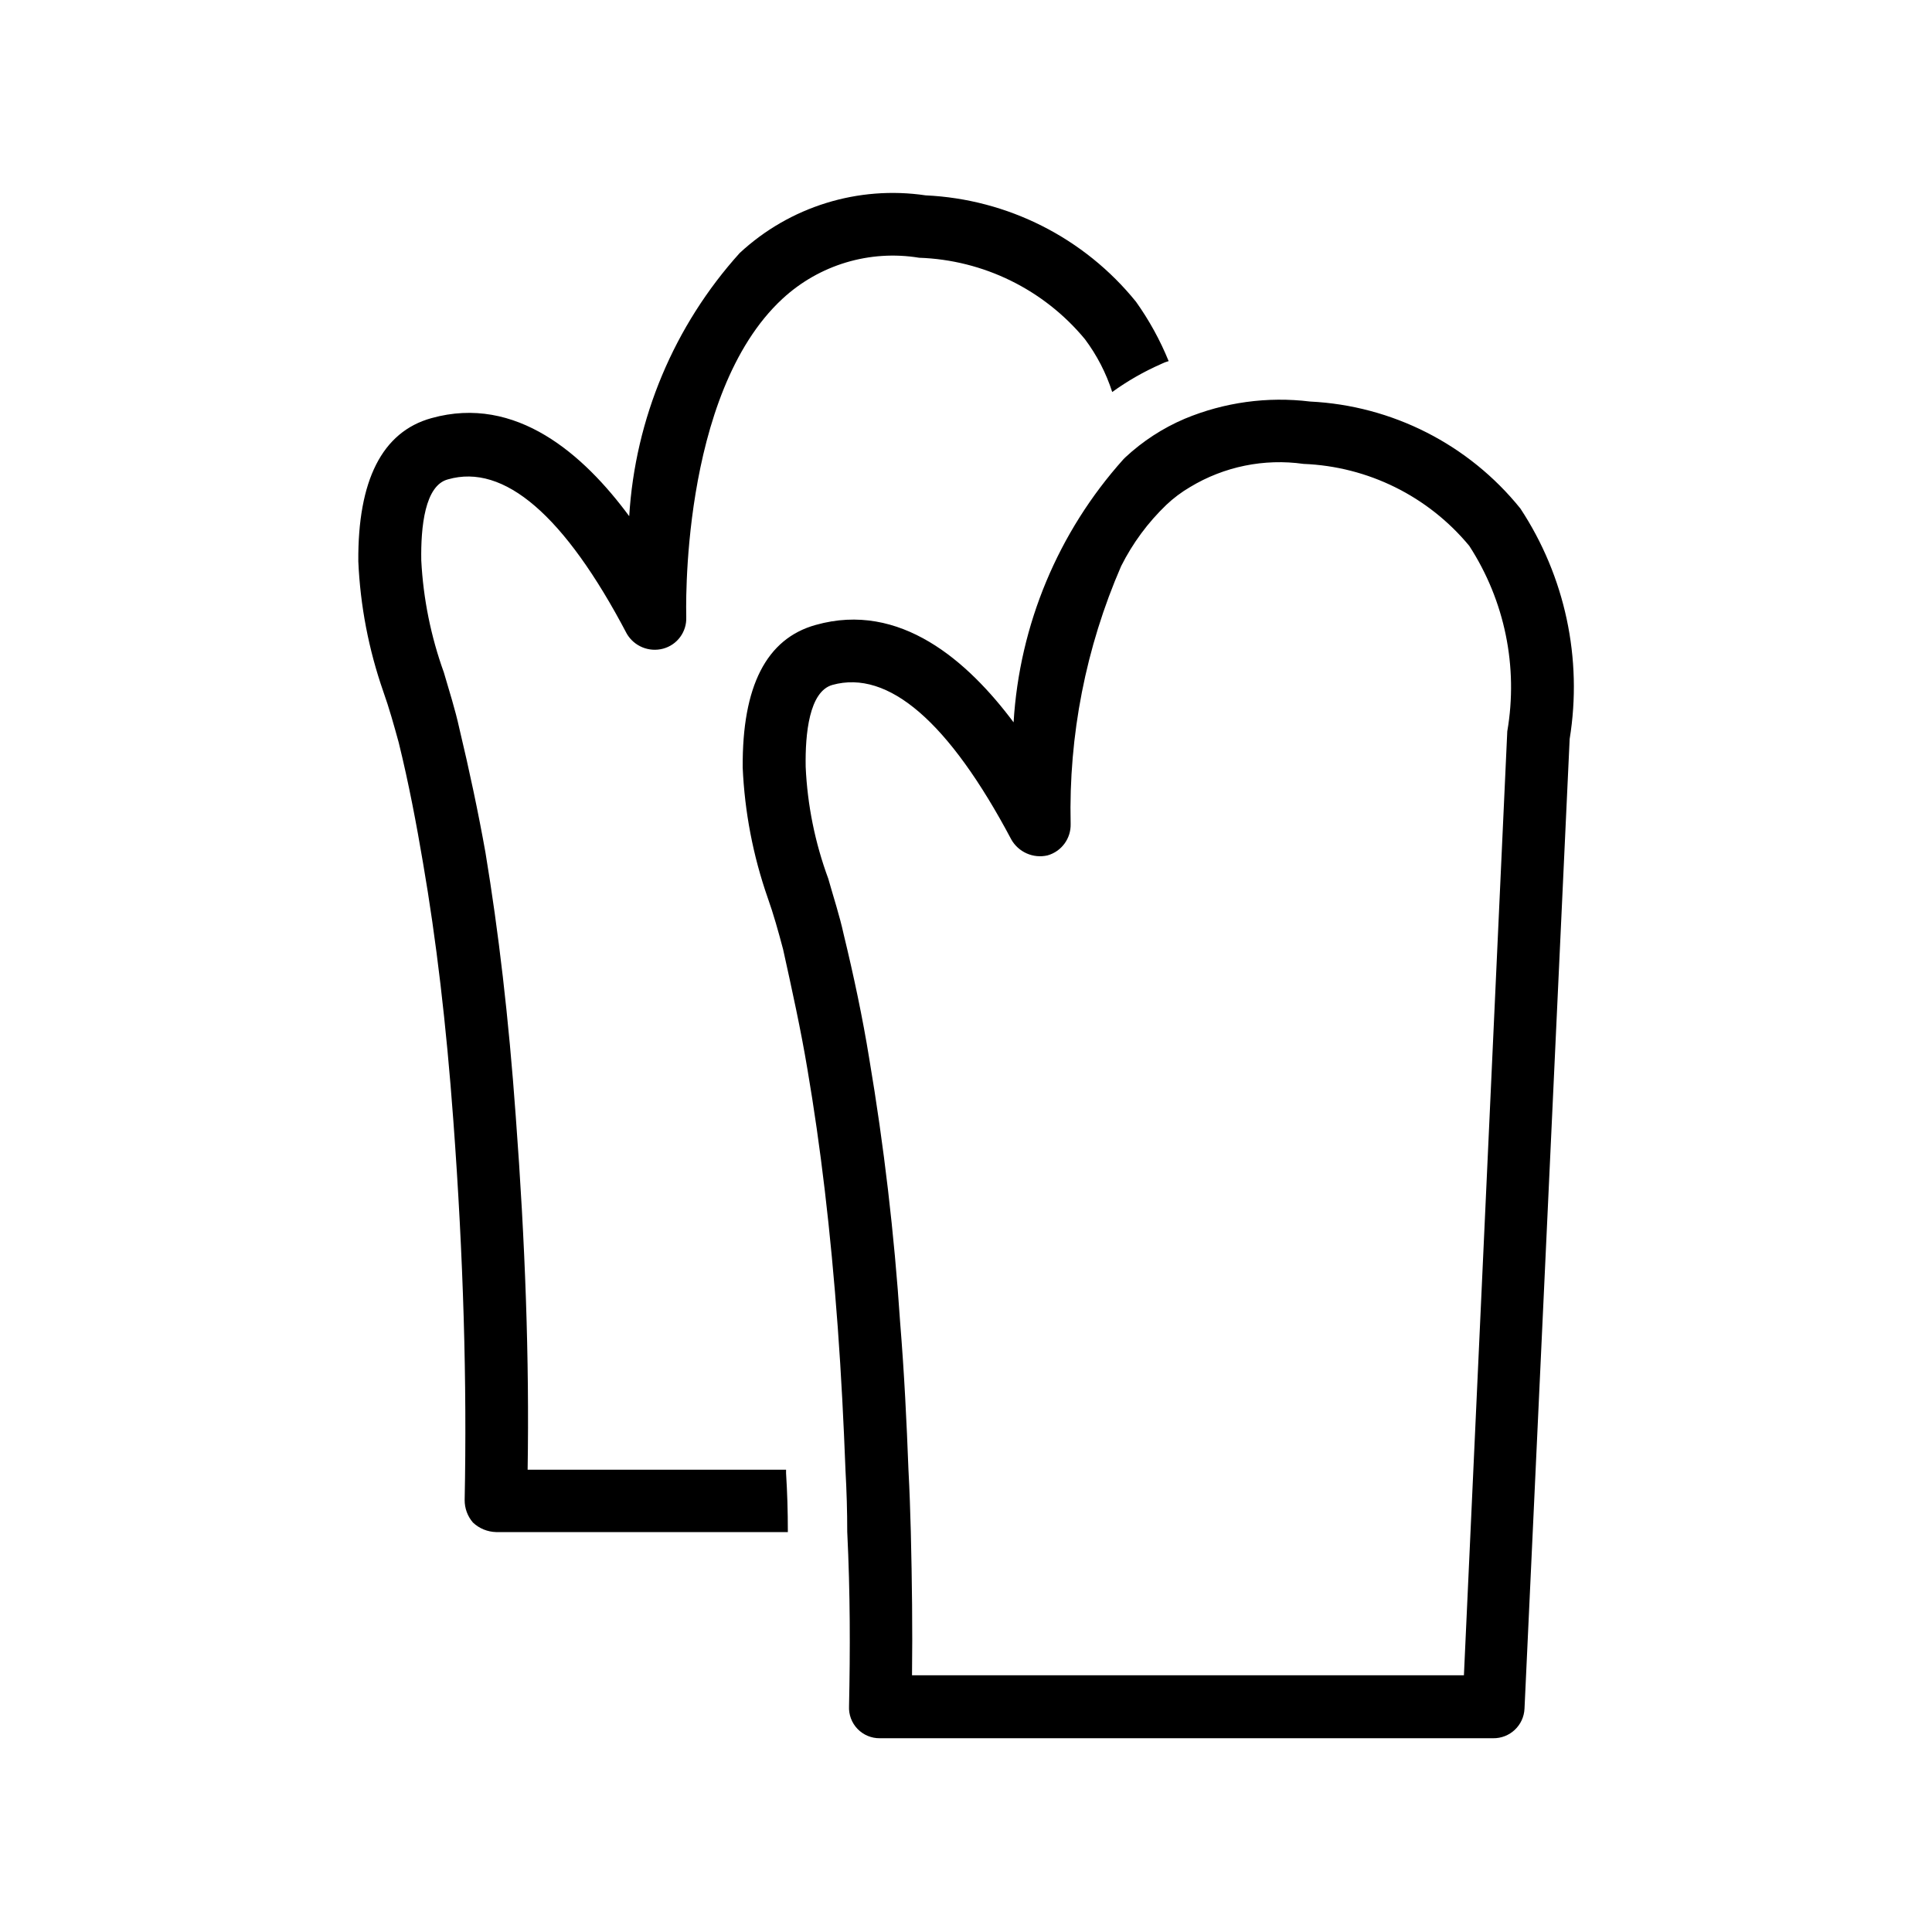 <?xml version="1.0" encoding="UTF-8"?>
<!-- Uploaded to: ICON Repo, www.svgrepo.com, Generator: ICON Repo Mixer Tools -->
<svg fill="#000000" width="800px" height="800px" version="1.1" viewBox="144 144 512 512" xmlns="http://www.w3.org/2000/svg">
 <path d="m546.91 278.75c-13.68-16.969-33.961-27.281-55.734-28.34-11.281-1.383-22.727 0.191-33.219 4.566-5.801 2.469-11.129 5.934-15.742 10.234l-0.473 0.473c-17.309 19.289-27.574 43.875-29.129 69.746-12.121-16.215-30.07-32.117-52.426-25.82-13.066 3.621-19.523 16.215-19.363 37.785h-0.004c0.516 11.754 2.742 23.371 6.613 34.48 1.574 4.41 2.836 8.973 4.094 13.699 2.363 10.707 4.723 21.41 6.453 31.805 3.465 20.309 6.141 42.668 8.031 68.328 0.945 12.91 1.574 25.508 2.047 37.785 0.316 5.668 0.473 11.02 0.473 16.531 0.789 16.059 0.789 31.332 0.473 46.129-0.117 2.234 0.695 4.414 2.246 6.027 1.551 1.609 3.703 2.508 5.941 2.473h162.48-0.004c4.457 0.078 8.164-3.418 8.344-7.871l11.965-256.94v-0.004c3.461-21.277-1.203-43.082-13.066-61.086zm-3.465 59.039-11.492 250.17h-146.26c0.156-12.281 0-24.875-0.316-37.941-0.156-5.512-0.316-10.863-0.629-16.531-0.473-12.594-1.102-25.504-2.203-39.047v0.004c-1.551-23.426-4.281-46.758-8.188-69.906-1.73-10.707-4.094-21.883-6.769-32.906-1.102-5.039-2.676-9.762-4.094-14.801v0.004c-3.508-9.496-5.527-19.484-5.981-29.598-0.156-8.816 0.945-19.996 7.086-21.727 14.801-4.094 30.859 9.762 47.391 40.934h-0.004c1.906 3.387 5.816 5.117 9.605 4.25 3.719-1.043 6.25-4.484 6.141-8.344-0.543-23.477 4.023-46.789 13.383-68.328 3.035-6.047 7.082-11.531 11.965-16.219 1.91-1.809 4.023-3.391 6.297-4.723 9.016-5.449 19.641-7.617 30.07-6.141 17.066 0.668 33.039 8.57 43.926 21.727 9.414 14.527 13.012 32.066 10.074 49.121zm3.465-59.039c-13.68-16.969-33.961-27.281-55.734-28.34-11.281-1.383-22.727 0.191-33.219 4.566-5.801 2.469-11.129 5.934-15.742 10.234l-0.473 0.473c-17.309 19.289-27.574 43.875-29.129 69.746-12.121-16.215-30.07-32.117-52.426-25.82-13.066 3.621-19.523 16.215-19.363 37.785h-0.004c0.516 11.754 2.742 23.371 6.613 34.48 1.574 4.41 2.836 8.973 4.094 13.699 2.363 10.707 4.723 21.41 6.453 31.805 3.465 20.309 6.141 42.668 8.031 68.328 0.945 12.91 1.574 25.508 2.047 37.785 0.316 5.668 0.473 11.02 0.473 16.531 0.789 16.059 0.789 31.332 0.473 46.129-0.117 2.234 0.695 4.414 2.246 6.027 1.551 1.609 3.703 2.508 5.941 2.473h162.48-0.004c4.457 0.078 8.164-3.418 8.344-7.871l11.965-256.94v-0.004c3.461-21.277-1.203-43.082-13.066-61.086zm-3.465 59.039-11.492 250.17h-146.26c0.156-12.281 0-24.875-0.316-37.941-0.156-5.512-0.316-10.863-0.629-16.531-0.473-12.594-1.102-25.504-2.203-39.047v0.004c-1.551-23.426-4.281-46.758-8.188-69.906-1.73-10.707-4.094-21.883-6.769-32.906-1.102-5.039-2.676-9.762-4.094-14.801v0.004c-3.508-9.496-5.527-19.484-5.981-29.598-0.156-8.816 0.945-19.996 7.086-21.727 14.801-4.094 30.859 9.762 47.391 40.934h-0.004c1.906 3.387 5.816 5.117 9.605 4.25 3.719-1.043 6.25-4.484 6.141-8.344-0.543-23.477 4.023-46.789 13.383-68.328 3.035-6.047 7.082-11.531 11.965-16.219 1.91-1.809 4.023-3.391 6.297-4.723 9.016-5.449 19.641-7.617 30.07-6.141 17.066 0.668 33.039 8.57 43.926 21.727 9.414 14.527 13.012 32.066 10.074 49.121zm-158.07 212.23h-16.848c0-5.512-0.156-10.863-0.473-16.531h16.691c0.316 5.668 0.473 11.023 0.633 16.531zm66.281-309.53h0.004c-4.555 2.004-8.883 4.484-12.91 7.398-1.617-5.039-4.066-9.773-7.242-14.012-10.883-13.141-26.875-20.992-43.926-21.57-13.102-2.156-26.461 1.855-36.211 10.863-27.395 25.348-25.504 83.914-25.504 84.387l-0.004 0.004c0.16 3.875-2.391 7.344-6.141 8.344-3.719 0.988-7.644-0.621-9.602-3.938-16.531-31.488-32.59-45.184-47.391-40.934-6.141 1.574-7.242 12.594-7.086 21.57h0.004c0.527 10.105 2.547 20.078 5.981 29.598 1.418 4.879 2.992 9.762 4.094 14.801 2.676 11.18 5.039 22.355 6.926 32.906 3.465 20.941 6.141 43.609 8.031 69.902 2.519 33.691 3.621 64.395 3.148 93.676h68.488v0.945c0.316 5.039 0.473 9.918 0.473 15.586h-77.305c-2.289-0.055-4.477-0.949-6.141-2.519-1.438-1.66-2.219-3.785-2.203-5.981 0.629-31.172-0.316-64.234-2.992-100.45-1.891-25.82-4.566-48.176-8.031-68.328-1.73-10.234-3.777-21.098-6.453-31.961-1.258-4.566-2.519-9.133-4.094-13.539v-0.004c-3.871-11.109-6.102-22.727-6.613-34.48-0.156-21.414 6.297-34.32 19.363-37.941 22.516-6.297 40.461 9.762 52.426 25.977h0.004c1.582-25.895 11.906-50.484 29.285-69.746 13.258-12.305 31.387-17.922 49.277-15.273 21.75 1.004 42.035 11.258 55.734 28.184 3.488 4.894 6.394 10.176 8.66 15.742-0.707 0.195-1.395 0.457-2.047 0.789zm7.715 32.59h0.004c-2.273 1.332-4.387 2.914-6.297 4.723-4.883 4.688-8.93 10.172-11.965 16.219l0.629-10.707c0.832-6 0.988-12.07 0.473-18.105 4.613-4.301 9.941-7.766 15.742-10.234 1.027 5.981 1.504 12.039 1.418 18.105z"/>
</svg>